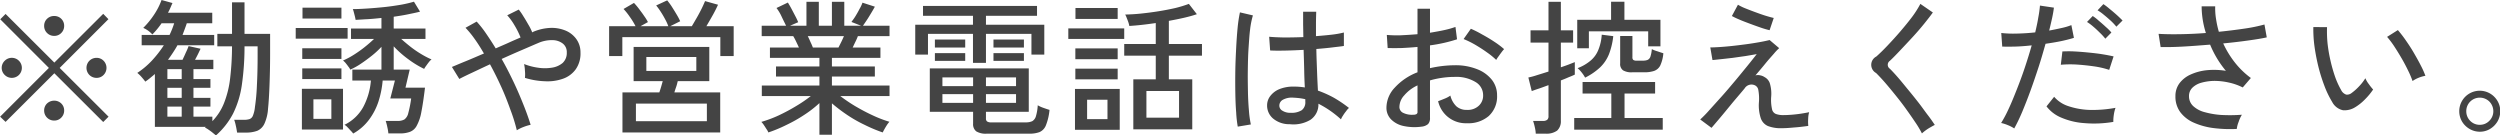 <svg xmlns="http://www.w3.org/2000/svg" width="206.12" height="11.16" viewBox="0 0 206.12 11.16">
  <defs>
    <style>
      .cls-1 {
        fill: #444;
        fill-rule: evenodd;
      }
    </style>
  </defs>
  <path id="_勧誘や営業電話はお控えください_" data-name="※勧誘や営業電話はお控えください。" class="cls-1" d="M1303.14,7602.46l-4.03-4.02,4.02-4.02-0.43-.44-4.03,4.02-4.02-4.01-0.44.44,4.01,4.01-4.02,4.02,0.45,0.43,4.02-4.01,4.03,4.02Zm-3.9-6.9a0.807,0.807,0,0,0,.24-0.59,0.8,0.8,0,0,0-.83-0.81,0.807,0.807,0,0,0-.58.23,0.785,0.785,0,0,0-.24.58,0.807,0.807,0,0,0,.24.59,0.818,0.818,0,0,0,.58.24A0.791,0.791,0,0,0,1299.24,7595.56Zm-3.49,3.46a0.827,0.827,0,0,0-1.17-1.17,0.809,0.809,0,0,0,0,1.17A0.833,0.833,0,0,0,1295.75,7599.02Zm6.98,0a0.833,0.833,0,0,0,0-1.17,0.785,0.785,0,0,0-.58-0.24,0.824,0.824,0,0,0-.59.24,0.833,0.833,0,0,0,0,1.17,0.824,0.824,0,0,0,.59.24A0.785,0.785,0,0,0,1302.73,7599.02Zm-3.49,3.52a0.818,0.818,0,0,0,.24-0.58,0.791,0.791,0,0,0-.24-0.59,0.823,0.823,0,0,0-.59-0.23,0.852,0.852,0,0,0-.58.23,0.791,0.791,0,0,0-.24.59,0.819,0.819,0,0,0,.82.82A0.791,0.791,0,0,0,1299.24,7602.54Zm14.17-.34a7.794,7.794,0,0,0,.72-2.36,22.225,22.225,0,0,0,.22-3.18h1.08v0.77c0,0.9-.02,1.72-0.06,2.48a16.321,16.321,0,0,1-.16,1.75,2.524,2.524,0,0,1-.17.72,0.48,0.48,0,0,1-.28.28,1.535,1.535,0,0,1-.47.06h-0.79a3.433,3.433,0,0,1,.13.47c0.05,0.21.08,0.4,0.11,0.58h0.72a2.593,2.593,0,0,0,.95-0.15,1.167,1.167,0,0,0,.58-0.58,3.512,3.512,0,0,0,.3-1.25c0.05-.47.09-1.11,0.12-1.91s0.05-1.66.05-2.58v-1.67h-2.11v-2.6h-1.03v2.6h-1.21v1.03h1.21a22.809,22.809,0,0,1-.16,2.67,7.976,7.976,0,0,1-.5,2.01,4.546,4.546,0,0,1-.96,1.49v-0.37h-1.56v-0.83h1.4v-0.72h-1.4v-0.83h1.4v-0.72h-1.4v-0.82h1.64v-0.77h-1.51c0.09-.16.17-0.32,0.25-0.48s0.14-.3.21-0.43l-0.99-.22a5.064,5.064,0,0,1-.23.54c-0.09.21-.18,0.4-0.27,0.59h-1.2c0.14-.19.28-0.39,0.41-0.59s0.26-.4.37-0.61h3.03v-0.85h-2.61l0.18-.48c0.06-.16.12-0.32,0.17-0.48h2.1v-0.87h-3.65c0.07-.13.14-0.27,0.2-0.41s0.11-.26.17-0.39l-0.9-.25a5.664,5.664,0,0,1-.61,1.2,6.854,6.854,0,0,1-.9,1.1,2.174,2.174,0,0,1,.75.54,6.649,6.649,0,0,0,.76-0.92h1.04a7.05,7.05,0,0,1-.38.96h-2.3v0.85h1.83a9.229,9.229,0,0,1-.99,1.27,6.568,6.568,0,0,1-1.2,1.01,2.811,2.811,0,0,1,.36.35c0.13,0.15.23,0.27,0.3,0.37,0.13-.09.27-0.19,0.4-0.3s0.26-.21.39-0.33v4.36h4.2a0.053,0.053,0,0,1-.03.02,0.151,0.151,0,0,0-.04.04,1.62,1.62,0,0,1,.29.17c0.12,0.08.23,0.16,0.34,0.25s0.2,0.16.27,0.23A6.246,6.246,0,0,0,1313.41,7602.2Zm-5.42-.57h1.18v0.83h-1.18v-0.83Zm0-1.55h1.18v0.83h-1.18v-0.83Zm0-1.54h1.18v0.82h-1.18v-0.82Zm16.61,4.19a5.181,5.181,0,0,0,.79-1.51,7.784,7.784,0,0,0,.35-1.74h1.01l-0.38,1.48h1.72a9.062,9.062,0,0,1-.24,1.21,0.878,0.878,0,0,1-.32.52,1.1,1.1,0,0,1-.57.12h-0.97a3.938,3.938,0,0,1,.13.49,3.751,3.751,0,0,1,.09.54h0.93a2.338,2.338,0,0,0,.85-0.13,1.054,1.054,0,0,0,.56-0.51,3.681,3.681,0,0,0,.38-1.13c0.1-.5.2-1.17,0.3-2h-1.61l0.35-1.49h-1.32v-1.92a8.394,8.394,0,0,0,1.2,1.06,7.959,7.959,0,0,0,1.31.8,1.864,1.864,0,0,1,.17-0.26c0.07-.1.15-0.21,0.23-0.31a1.024,1.024,0,0,1,.21-0.21,6.964,6.964,0,0,1-.85-0.44,8.768,8.768,0,0,1-.89-0.61c-0.29-.23-0.54-0.44-0.76-0.64h2v-0.86h-2.62v-0.97c0.41-.06.8-0.12,1.18-0.2s0.7-.14.99-0.22l-0.5-.82a10.171,10.171,0,0,1-1.07.25c-0.42.07-.87,0.14-1.35,0.19s-0.94.09-1.4,0.12-0.86.05-1.22,0.05a1.87,1.87,0,0,1,.08.25c0.03,0.11.06,0.23,0.09,0.35s0.05,0.22.06,0.29c0.3-.02.63-0.04,1-0.06s0.74-.06,1.13-0.1v0.87h-2.51v0.86h1.9c-0.22.21-.47,0.43-0.77,0.67a10.123,10.123,0,0,1-.92.65,6.2,6.2,0,0,1-.87.46,1.235,1.235,0,0,1,.21.2c0.08,0.1.16,0.2,0.23,0.3a1.117,1.117,0,0,1,.16.25,5.622,5.622,0,0,0,.88-0.49q0.45-.3.9-0.66a7.035,7.035,0,0,0,.79-0.73v1.88h-2.4v0.9h1.53a5.581,5.581,0,0,1-.63,2.18,3.5,3.5,0,0,1-1.55,1.47,0.893,0.893,0,0,1,.24.19c0.09,0.09.18,0.19,0.27,0.29a1.757,1.757,0,0,1,.21.24A4.117,4.117,0,0,0,1324.6,7602.73Zm-2.13.79v-3.36h-3.39v3.36h3.39Zm0.38-7.49v-0.88h-4.28v0.88h4.28Zm-0.51-1.66v-0.9h-3.21v0.9h3.21Zm0,4.99v-0.88h-3.23v0.88h3.23Zm0-1.66v-0.88h-3.23v0.88h3.23Zm-2.31,3.33h1.48v1.61h-1.48v-1.61Zm17.32,2.28a3.683,3.683,0,0,1,.59-0.18c-0.15-.49-0.35-1.05-0.59-1.65s-0.51-1.24-.82-1.89-0.63-1.28-.98-1.89c0.58-.26,1.14-0.51,1.68-0.74s0.99-.43,1.35-0.58a2.719,2.719,0,0,1,1.16-.23,1.394,1.394,0,0,1,.85.28,0.883,0.883,0,0,1,.33.74,1.114,1.114,0,0,1-.34.86,1.774,1.774,0,0,1-.89.39,3.692,3.692,0,0,1-1.15,0,5.015,5.015,0,0,1-1.14-.3,3.113,3.113,0,0,1,.07.56,2.773,2.773,0,0,1,0,.58,6.278,6.278,0,0,0,1.67.28,3.794,3.794,0,0,0,1.47-.21,2.179,2.179,0,0,0,1.05-.78,2.247,2.247,0,0,0,.39-1.37,1.858,1.858,0,0,0-.33-1.1,2.073,2.073,0,0,0-.88-0.71,2.966,2.966,0,0,0-1.25-.23,4.03,4.03,0,0,0-1.43.32l-0.09.05a4.058,4.058,0,0,0-.33-0.66c-0.13-.23-0.26-0.45-0.4-0.67a4.7,4.7,0,0,0-.38-0.55l-0.95.47a4.741,4.741,0,0,1,.59.81,6.927,6.927,0,0,1,.51,1.02c-0.3.13-.63,0.27-0.98,0.43s-0.71.31-1.07,0.47c-0.26-.43-0.53-0.84-0.79-1.22a8.549,8.549,0,0,0-.78-0.99l-0.92.51a7.931,7.931,0,0,1,.76.93c0.26,0.36.51,0.76,0.76,1.19-0.54.23-1.04,0.45-1.51,0.64s-0.84.35-1.13,0.47l0.61,0.99c0.24-.13.59-0.3,1.04-0.51s0.95-.45,1.49-0.7c0.34,0.62.65,1.25,0.95,1.91s0.54,1.3.76,1.91a13.7,13.7,0,0,1,.5,1.62A3.132,3.132,0,0,1,1337.35,7603.31Zm16.22,0.45v-3.3h-3.78c0.04-.14.09-0.29,0.15-0.46s0.09-.32.13-0.47h2.6v-2.82h-6.24v2.82h2.4c-0.04.14-.08,0.29-0.13,0.46s-0.1.32-.15,0.47h-3.04v3.3h8.06Zm-8.07-6.3v-1.56h8.08v1.56h1.1V7595h-2.25c0.17-.29.35-0.6,0.53-0.92s0.32-.61.43-0.85l-1.07-.3q-0.09.225-.27,0.6c-0.12.24-.25,0.49-0.4,0.75s-0.29.5-.42,0.72h-1.78l0.82-.41a5.092,5.092,0,0,0-.29-0.55c-0.13-.22-0.26-0.43-0.4-0.65s-0.27-.38-0.38-0.52l-0.91.42a4.861,4.861,0,0,1,.37.51c0.13,0.2.25,0.4,0.36,0.61a3.69,3.69,0,0,1,.27.59H1347l0.61-.34a3.451,3.451,0,0,0-.31-0.5c-0.13-.2-0.28-0.39-0.42-0.58s-0.29-.36-0.42-0.5l-0.86.5a5.079,5.079,0,0,1,.51.64,5.914,5.914,0,0,1,.48.78h-2.18v2.46h1.09Zm1.12,3.92h5.85v1.45h-5.85v-1.45Zm0.86-3.84h4.12v1.15h-4.12v-1.15Zm15.3,6.41v-2.59a13.163,13.163,0,0,0,1.25.95,11,11,0,0,0,1.46.83,12.021,12.021,0,0,0,1.48.62c0.03-.07.08-0.16,0.14-0.27s0.14-.24.21-0.35a2.74,2.74,0,0,1,.2-0.26,9.964,9.964,0,0,1-1.4-.54c-0.5-.23-0.98-0.49-1.44-0.76a13.306,13.306,0,0,1-1.21-.82h4.06v-0.87h-4.75v-0.74h3.54v-0.83h-3.54v-0.71h4v-0.85h-2.29c0.07-.14.14-0.3,0.22-0.46s0.15-.32.21-0.48h2.61v-0.86h-2.19c0.09-.13.2-0.29,0.32-0.47s0.24-.38.36-0.58,0.22-.37.3-0.52l-1.02-.33a2.83,2.83,0,0,1-.24.51c-0.1.2-.21,0.39-0.33,0.59s-0.24.35-.34,0.49l0.79,0.31h-1.38v-1.97h-1.02v1.97h-1.08v-1.97h-1.02v1.97h-1.35l0.67-.29c-0.05-.12-0.12-0.28-0.22-0.47s-0.21-.4-0.32-0.61-0.22-.39-0.31-0.54l-0.94.45a3.578,3.578,0,0,1,.42.7c0.14,0.3.27,0.55,0.37,0.76h-2.01v0.86h2.6a4.6,4.6,0,0,1,.24.45c0.08,0.17.16,0.33,0.23,0.49h-2.39v0.85h4.08v0.71h-3.58v0.83h3.58v0.74H1357v0.87h4.04a11.166,11.166,0,0,1-1.22.83,15.273,15.273,0,0,1-1.44.77,10.047,10.047,0,0,1-1.42.53,1.656,1.656,0,0,1,.21.26c0.08,0.12.15,0.23,0.22,0.34a1.287,1.287,0,0,1,.15.27,11.52,11.52,0,0,0,1.49-.62,11.8,11.8,0,0,0,1.47-.83,9.164,9.164,0,0,0,1.25-.97v2.61h1.03Zm-1.76-7.63c-0.07-.17-0.15-0.34-0.23-0.5h2.98c-0.07.16-.14,0.32-0.22,0.48s-0.16.32-.23,0.46h-2.11C1361.16,7596.63,1361.1,7596.48,1361.02,7596.32Zm18.02,7.54a2.324,2.324,0,0,0,.86-0.13,1.006,1.006,0,0,0,.52-0.55,4.54,4.54,0,0,0,.3-1.28c-0.14-.04-0.31-0.1-0.51-0.17a2.542,2.542,0,0,1-.46-0.21,3.853,3.853,0,0,1-.15.9,0.7,0.7,0,0,1-.3.41,1.265,1.265,0,0,1-.52.1h-2.86a0.578,0.578,0,0,1-.35-0.08,0.287,0.287,0,0,1-.09-0.23v-0.56h3.53v-3.58h-8.16v3.58h3.57v0.98a0.745,0.745,0,0,0,.26.63,1.51,1.51,0,0,0,.88.19h3.48Zm-3.56-5.84v-2.39h3.75v1.71h1.06v-2.46h-4.81v-0.74h4.21v-0.81h-9.4v0.81h4.12v0.74h-4.76v2.46h1.05v-1.71h3.71v2.39h1.07Zm-3.59,2.58h2.53v0.72h-2.53v-0.72Zm0-1.38h2.53v0.72h-2.53v-0.72Zm3.59,1.38h2.48v0.72h-2.48v-0.72Zm0-1.38h2.48v0.72h-2.48v-0.72Zm-1.71-2.46v-0.66h-2.5v0.66h2.5Zm4.84,0v-0.66h-2.51v0.66h2.51Zm-4.84,1.1v-0.64h-2.5v0.64h2.5Zm4.84,0v-0.64h-2.51v0.64h2.51Zm13.88,5.64v-4.12h-1.93v-1.95h2.73v-0.96h-2.73v-1.91c0.43-.08.84-0.16,1.23-0.25s0.76-.19,1.08-0.3l-0.66-.85a10,10,0,0,1-1.11.34c-0.44.1-.9,0.19-1.4,0.27s-0.97.14-1.45,0.19-0.9.07-1.29,0.08a1.631,1.631,0,0,1,.13.29c0.05,0.12.1,0.25,0.14,0.37a2.2,2.2,0,0,1,.07.28c0.65-.04,1.37-0.12,2.18-0.24v1.73h-2.6v0.96h2.6v1.95h-1.85v4.12h4.86Zm-5.98.04v-3.37h-3.69v3.37h3.69Zm2.2-3.2h2.69v2.2h-2.69v-2.2Zm-1.83-4.29v-0.87h-4.61v0.87h4.61Zm-0.54-1.65v-0.9h-3.48v0.9h3.48Zm0,3.32v-0.89h-3.49v0.89h3.49Zm0,1.66v-0.88h-3.49v0.88h3.49Zm-2.52,1.68h1.68v1.6h-1.68v-1.6Zm18.41,1.66a1.52,1.52,0,0,0,.66-1.33,8.334,8.334,0,0,1,1.86,1.29,1.5,1.5,0,0,1,.16-0.3,3.282,3.282,0,0,1,.27-0.38,1.282,1.282,0,0,1,.23-0.26,10.328,10.328,0,0,0-1.26-.85,8.77,8.77,0,0,0-1.3-.58c-0.02-.42-0.05-0.93-0.07-1.52s-0.05-1.22-.06-1.91c0.48-.04.92-0.08,1.32-0.13s0.72-.08.95-0.12v-1.11a7.317,7.317,0,0,1-.93.17c-0.41.05-.87,0.09-1.37,0.13v-1c0-.34.01-0.68,0.02-1.01h-1.08v1.07c0.01,0.35.01,0.69,0.02,1.02q-0.825.03-1.59,0.03-0.765-.015-1.23-0.06l0.08,1.13c0.34,0.02.75,0.02,1.25,0.01s0.99-.03,1.51-0.06c0.02,0.63.04,1.21,0.05,1.74s0.03,0.97.05,1.36a5.5,5.5,0,0,0-.91-0.07,3.017,3.017,0,0,0-1.19.21,1.782,1.782,0,0,0-.75.57,1.241,1.241,0,0,0-.26.75,1.4,1.4,0,0,0,.49,1.1,2.07,2.07,0,0,0,1.38.47A2.728,2.728,0,0,0,1402.23,7602.72Zm-4.91.38a8.321,8.321,0,0,1-.16-1.16c-0.04-.47-0.07-0.99-0.08-1.57s-0.02-1.17-.01-1.77,0.02-1.2.06-1.78,0.07-1.1.13-1.57a6.864,6.864,0,0,1,.23-1.14l-1.07-.25a11.5,11.5,0,0,0-.19,1.26c-0.05.51-.09,1.07-0.12,1.67s-0.06,1.22-.07,1.85-0.01,1.25,0,1.85,0.03,1.13.07,1.61a9.6,9.6,0,0,0,.13,1.18Zm2.59-1.14a0.473,0.473,0,0,1-.24-0.44,0.549,0.549,0,0,1,.3-0.46,1.532,1.532,0,0,1,.83-0.17c0.17,0.01.33,0.02,0.5,0.04a4.543,4.543,0,0,1,.51.09v0.2a0.809,0.809,0,0,1-.3.71,1.574,1.574,0,0,1-.9.21A1.189,1.189,0,0,1,1399.91,7601.96Zm12.02,1.11a0.694,0.694,0,0,0,.16-0.51v-3.09a6.909,6.909,0,0,1,.97-0.21,7.235,7.235,0,0,1,1.06-.08,3.06,3.06,0,0,1,1.72.42,1.245,1.245,0,0,1,.63,1.08,1.127,1.127,0,0,1-.37.89,1.321,1.321,0,0,1-.96.33,1.252,1.252,0,0,1-.88-0.3,1.85,1.85,0,0,1-.49-0.88,2.124,2.124,0,0,1-.49.26c-0.22.09-.39,0.16-0.52,0.2a2.331,2.331,0,0,0,2.38,1.82,2.581,2.581,0,0,0,1.79-.59,2.172,2.172,0,0,0,.69-1.71,2.042,2.042,0,0,0-.42-1.27,2.863,2.863,0,0,0-1.21-.88,4.775,4.775,0,0,0-1.87-.33,9.332,9.332,0,0,0-2.03.24v-1.88a12.372,12.372,0,0,0,2.23-.5l-0.13-1.02a7.161,7.161,0,0,1-.92.26c-0.36.08-.76,0.15-1.18,0.22v-1.98h-1.03v2.1c-0.48.04-.94,0.07-1.39,0.09a9.995,9.995,0,0,1-1.14-.03l0.07,1.08q0.54,0.015,1.17,0,0.63-.03,1.29-0.09v2.09a4.891,4.891,0,0,0-1.87,1.26,2.433,2.433,0,0,0-.69,1.63,1.349,1.349,0,0,0,.39,1,2.038,2.038,0,0,0,1.03.54,4.278,4.278,0,0,0,1.49.05A0.971,0.971,0,0,0,1411.93,7603.07Zm5.78-5.54c0.09-.12.17-0.24,0.27-0.37a2.709,2.709,0,0,1,.22-0.27,7.066,7.066,0,0,0-.81-0.61c-0.33-.22-0.67-0.42-1.02-0.61a8.666,8.666,0,0,0-.91-0.46l-0.6.85a7.261,7.261,0,0,1,.94.46c0.34,0.2.67,0.41,0.99,0.64a6.061,6.061,0,0,1,.76.62A2.174,2.174,0,0,1,1417.71,7597.53Zm-7.82,4.62a0.526,0.526,0,0,1-.32-0.51,1.419,1.419,0,0,1,.4-0.94,3.155,3.155,0,0,1,1.09-.82v2.17a0.2,0.2,0,0,1-.09.2,0.557,0.557,0,0,1-.27.05A1.632,1.632,0,0,1,1409.89,7602.15Zm11.73,1.71a1.5,1.5,0,0,0,.95-0.25,1.039,1.039,0,0,0,.31-0.81v-3.33q0.36-.135.66-0.27c0.21-.08.37-0.15,0.49-0.21v-1.03c-0.12.05-.28,0.11-0.48,0.19s-0.42.15-.67,0.24v-2.04h1.01v-1.01h-1.01v-2.35h-1.02v2.35h-1.48v1.01h1.48v2.39c-0.32.1-.63,0.2-0.93,0.29a6,6,0,0,1-.73.2l0.28,1.12c0.11-.04.29-0.11,0.54-0.19s0.53-.19.84-0.3v2.55a0.373,0.373,0,0,1-.11.31,0.544,0.544,0,0,1-.35.09h-0.81a4.1,4.1,0,0,1,.14.51,2.8,2.8,0,0,1,.08.54h0.81Zm9.66-.33v-0.96h-3.15v-2.02h2.52v-0.95h-5.98v0.95h2.37v2.02h-3.06v0.96h7.3Zm-6.09-6.71v-1.4h4.89v1.24h1.01v-2.19h-2.97v-1.49h-1.1v1.49h-2.79v2.35h0.96Zm4.59,1.98a2.482,2.482,0,0,0,.78-0.11,0.909,0.909,0,0,0,.51-0.44,2.988,2.988,0,0,0,.26-1.02c-0.13-.04-0.29-0.09-0.49-0.16a2.446,2.446,0,0,1-.46-0.18,2.686,2.686,0,0,1-.12.63,0.462,0.462,0,0,1-.23.26,1.008,1.008,0,0,1-.38.06h-0.5a0.475,0.475,0,0,1-.3-0.06,0.288,0.288,0,0,1-.07-0.23v-1.74h-1.01v2.25a0.638,0.638,0,0,0,.24.58,1.343,1.343,0,0,0,.76.16h1.01Zm-3.66-.41a3.122,3.122,0,0,0,.73-1.09,5.851,5.851,0,0,0,.35-1.48l-0.95-.12a3.91,3.91,0,0,1-.28,1.25,2.228,2.228,0,0,1-.63.88,3.663,3.663,0,0,1-1.08.63,2.4,2.4,0,0,1,.34.36,2.778,2.778,0,0,1,.28.42A5.159,5.159,0,0,0,1426.12,7598.39Zm15.99,4.96c0.42-.03.81-0.08,1.17-0.13a3.514,3.514,0,0,1-.01-0.58,2.226,2.226,0,0,1,.08-0.55c-0.18.04-.41,0.08-0.67,0.12s-0.52.07-.78,0.09-0.48.03-.67,0.03a1.745,1.745,0,0,1-.61-0.09,0.531,0.531,0,0,1-.33-0.4,3.533,3.533,0,0,1-.07-1.02,2.971,2.971,0,0,0-.12-1.14,0.907,0.907,0,0,0-.42-0.48,0.945,0.945,0,0,0-.38-0.15,0.678,0.678,0,0,0-.38.01c0.29-.34.57-0.67,0.83-0.99s0.5-.58.7-0.81a3.949,3.949,0,0,1,.43-0.45l-0.79-.67c-0.24.06-.52,0.12-0.86,0.18s-0.71.12-1.09,0.17-0.77.1-1.15,0.14-0.72.07-1.04,0.09-0.56.03-.75,0.03l0.18,1.04c0.16-.01.39-0.04,0.69-0.07s0.62-.07.98-0.11l1.06-.15c0.35-.06.66-0.11,0.92-0.16-0.2.26-.46,0.59-0.77,0.97s-0.65.8-1.02,1.24-0.73.87-1.1,1.28-0.71.79-1.02,1.13a9.476,9.476,0,0,1-.75.77l0.93,0.69c0.15-.17.37-0.43,0.65-0.76s0.6-.72.96-1.16,0.74-.87,1.12-1.33a0.663,0.663,0,0,1,.84-0.26,0.509,0.509,0,0,1,.29.39,3.951,3.951,0,0,1,.05,1.01,3.431,3.431,0,0,0,.15,1.31,1.089,1.089,0,0,0,.59.65,2.913,2.913,0,0,0,1.12.18C1441.35,7603.41,1441.7,7603.39,1442.11,7603.35Zm-1.68-9.03c-0.17-.04-0.4-0.1-0.69-0.19s-0.59-.2-0.89-0.31-0.58-.22-0.83-0.32a4.39,4.39,0,0,1-.54-0.27l-0.5.93a6.184,6.184,0,0,0,.61.29c0.27,0.12.57,0.23,0.89,0.35s0.63,0.23.92,0.33,0.52,0.16.69,0.2Zm12.51,9.28a3.742,3.742,0,0,1,.42-0.27c0.14-.08.26-0.15,0.35-0.19-0.14-.21-0.32-0.48-0.56-0.79s-0.48-.66-0.76-1.02-0.57-.72-0.86-1.07-0.56-.69-0.82-0.99-0.5-.56-0.7-0.76a0.392,0.392,0,0,1-.01-0.65c0.25-.23.53-0.52,0.86-0.87s0.67-.71,1.02-1.09,0.67-.75.96-1.11,0.53-.67.71-0.92l-1.03-.71a8.014,8.014,0,0,1-.67,1.06c-0.3.4-.63,0.8-0.98,1.21s-0.71.8-1.06,1.17-0.65.66-.92,0.9a0.769,0.769,0,0,0-.02,1.36c0.2,0.2.44,0.45,0.71,0.76s0.55,0.65.85,1.02,0.59,0.74.87,1.13,0.54,0.76.78,1.12a8.189,8.189,0,0,1,.57.95A3.336,3.336,0,0,1,1452.94,7603.6Zm7.97-1.52c0.22-.53.45-1.11,0.68-1.74s0.45-1.28.67-1.95,0.4-1.31.58-1.94c0.47-.07.91-0.14,1.33-0.23s0.75-.18,1.01-0.26l-0.21-1.05a4.976,4.976,0,0,1-.81.24q-0.465.105-1.02,0.21,0.135-.54.24-1.02t0.15-.87l-1.15-.17a9.136,9.136,0,0,1-.14,1c-0.06.38-.15,0.78-0.25,1.21-0.54.06-1.05,0.09-1.55,0.1a9.26,9.26,0,0,1-1.25-.05l0.08,1.12c0.28,0.01.64,0.01,1.07,0s0.89-.05,1.36-0.1c-0.17.6-.36,1.21-0.57,1.84s-0.43,1.22-.66,1.8-0.44,1.1-.66,1.57a10.5,10.5,0,0,1-.63,1.19,3.2,3.2,0,0,1,.56.18,2.738,2.738,0,0,1,.52.27A14.486,14.486,0,0,0,1460.91,7602.08Zm7.56,0.23a2.9,2.9,0,0,1,.14-0.58,10.272,10.272,0,0,1-2.21.17,6.118,6.118,0,0,1-1.74-.33,2.589,2.589,0,0,1-1.11-.75l-0.63.79a2.954,2.954,0,0,0,1.2.92,5.822,5.822,0,0,0,1.91.46,9.414,9.414,0,0,0,2.4-.1A3.3,3.3,0,0,1,1468.47,7602.31Zm-0.02-4.82c-0.26-.06-0.57-0.12-0.94-0.18s-0.74-.1-1.14-0.14-0.79-.07-1.16-0.09-0.7-.01-0.98,0l-0.13,1.1a8.8,8.8,0,0,1,1.28-.02c0.48,0.03.96,0.08,1.45,0.15a7.353,7.353,0,0,1,1.26.29Zm0.74-2.96c-0.12-.12-0.27-0.27-0.47-0.45s-0.39-.34-0.6-0.51a5.011,5.011,0,0,0-.51-0.39l-0.48.51a3.585,3.585,0,0,1,.53.38c0.19,0.15.38,0.32,0.57,0.49a4.781,4.781,0,0,1,.45.48Zm-0.92.99a3.766,3.766,0,0,0-.45-0.45c-0.19-.18-0.39-0.35-0.59-0.52a3.68,3.68,0,0,0-.5-0.39l-0.47.49a4.158,4.158,0,0,1,.51.38c0.19,0.16.37,0.33,0.55,0.51a4.8,4.8,0,0,1,.45.49Zm10.49,7.37a2.721,2.721,0,0,1,.27-0.59,13.424,13.424,0,0,1-1.67.02,6.83,6.83,0,0,1-1.39-.23,2.2,2.2,0,0,1-.95-0.5,1.088,1.088,0,0,1-.35-0.82,0.942,0.942,0,0,1,.28-0.7,1.7,1.7,0,0,1,.74-0.41,4.151,4.151,0,0,1,1.05-.15,5.42,5.42,0,0,1,1.19.13,4.782,4.782,0,0,1,1.17.41l0.67-.78a6.776,6.776,0,0,1-1.33-1.29,7.744,7.744,0,0,1-.95-1.56c0.73-.07,1.41-0.15,2.05-0.24s1.15-.17,1.54-0.26l-0.19-1.06a12.985,12.985,0,0,1-1.59.33c-0.67.1-1.39,0.19-2.17,0.27a7.894,7.894,0,0,1-.23-1.05,5.3,5.3,0,0,1-.07-1.05h-1.12a7.424,7.424,0,0,0,.35,2.2c-0.75.06-1.47,0.09-2.16,0.1s-1.27,0-1.74-.03l0.17,1.09c0.51,0.01,1.13,0,1.85-.04s1.47-.1,2.23-0.16a8.23,8.23,0,0,0,1.3,2.16,6.131,6.131,0,0,0-1.59-.05,4.318,4.318,0,0,0-1.33.36,2.355,2.355,0,0,0-.91.72,1.737,1.737,0,0,0-.33,1.06,2.149,2.149,0,0,0,.41,1.33,2.8,2.8,0,0,0,1.12.86,5.812,5.812,0,0,0,1.62.44,10.876,10.876,0,0,0,1.91.07A2.15,2.15,0,0,1,1478.76,7602.89Zm10.41-1.85a5.358,5.358,0,0,0,.68-0.82,3.961,3.961,0,0,1-.35-0.44,2.012,2.012,0,0,1-.29-0.49,3.945,3.945,0,0,1-.52.67,4.378,4.378,0,0,1-.63.56,0.6,0.6,0,0,1-.43.12,0.728,0.728,0,0,1-.42-0.38,6.676,6.676,0,0,1-.5-1.1,12.411,12.411,0,0,1-.38-1.34,12.034,12.034,0,0,1-.24-1.42,9.995,9.995,0,0,1-.04-1.32l-1.13-.01a10.656,10.656,0,0,0,.09,1.56,16.552,16.552,0,0,0,.32,1.68,13.659,13.659,0,0,0,.5,1.6,7.834,7.834,0,0,0,.64,1.33,1.315,1.315,0,0,0,.9.69,1.659,1.659,0,0,0,1-.25A4,4,0,0,0,1489.17,7601.04Zm4.41-1.78a2.7,2.7,0,0,1,.58-0.17,6.922,6.922,0,0,0-.38-0.85c-0.17-.34-0.37-0.69-0.59-1.07s-0.45-.72-0.68-1.05-0.44-.59-0.62-0.8l-0.89.56a7.2,7.2,0,0,1,.57.75q0.315,0.48.63,1.02c0.21,0.36.39,0.71,0.55,1.04a7.348,7.348,0,0,1,.35.83A2.59,2.59,0,0,1,1493.58,7599.26Zm5.91,4.21a1.781,1.781,0,0,0,.61-0.61,1.676,1.676,0,0,0,.23-0.86,1.6,1.6,0,0,0-.23-0.84,1.689,1.689,0,1,0-2.92,1.7,1.727,1.727,0,0,0,.62.61,1.667,1.667,0,0,0,.85.23A1.6,1.6,0,0,0,1499.49,7603.47Zm-1.64-.67a1.1,1.1,0,0,1-.32-0.78,1.109,1.109,0,0,1,.32-0.8,1.123,1.123,0,0,1,1.59,0,1.143,1.143,0,0,1,.32.8,1.1,1.1,0,0,1-.33.78,1.066,1.066,0,0,1-.78.33A1.079,1.079,0,0,1,1497.85,7602.8Z" transform="translate(-1294.19 -7592.84)"/>
</svg>
